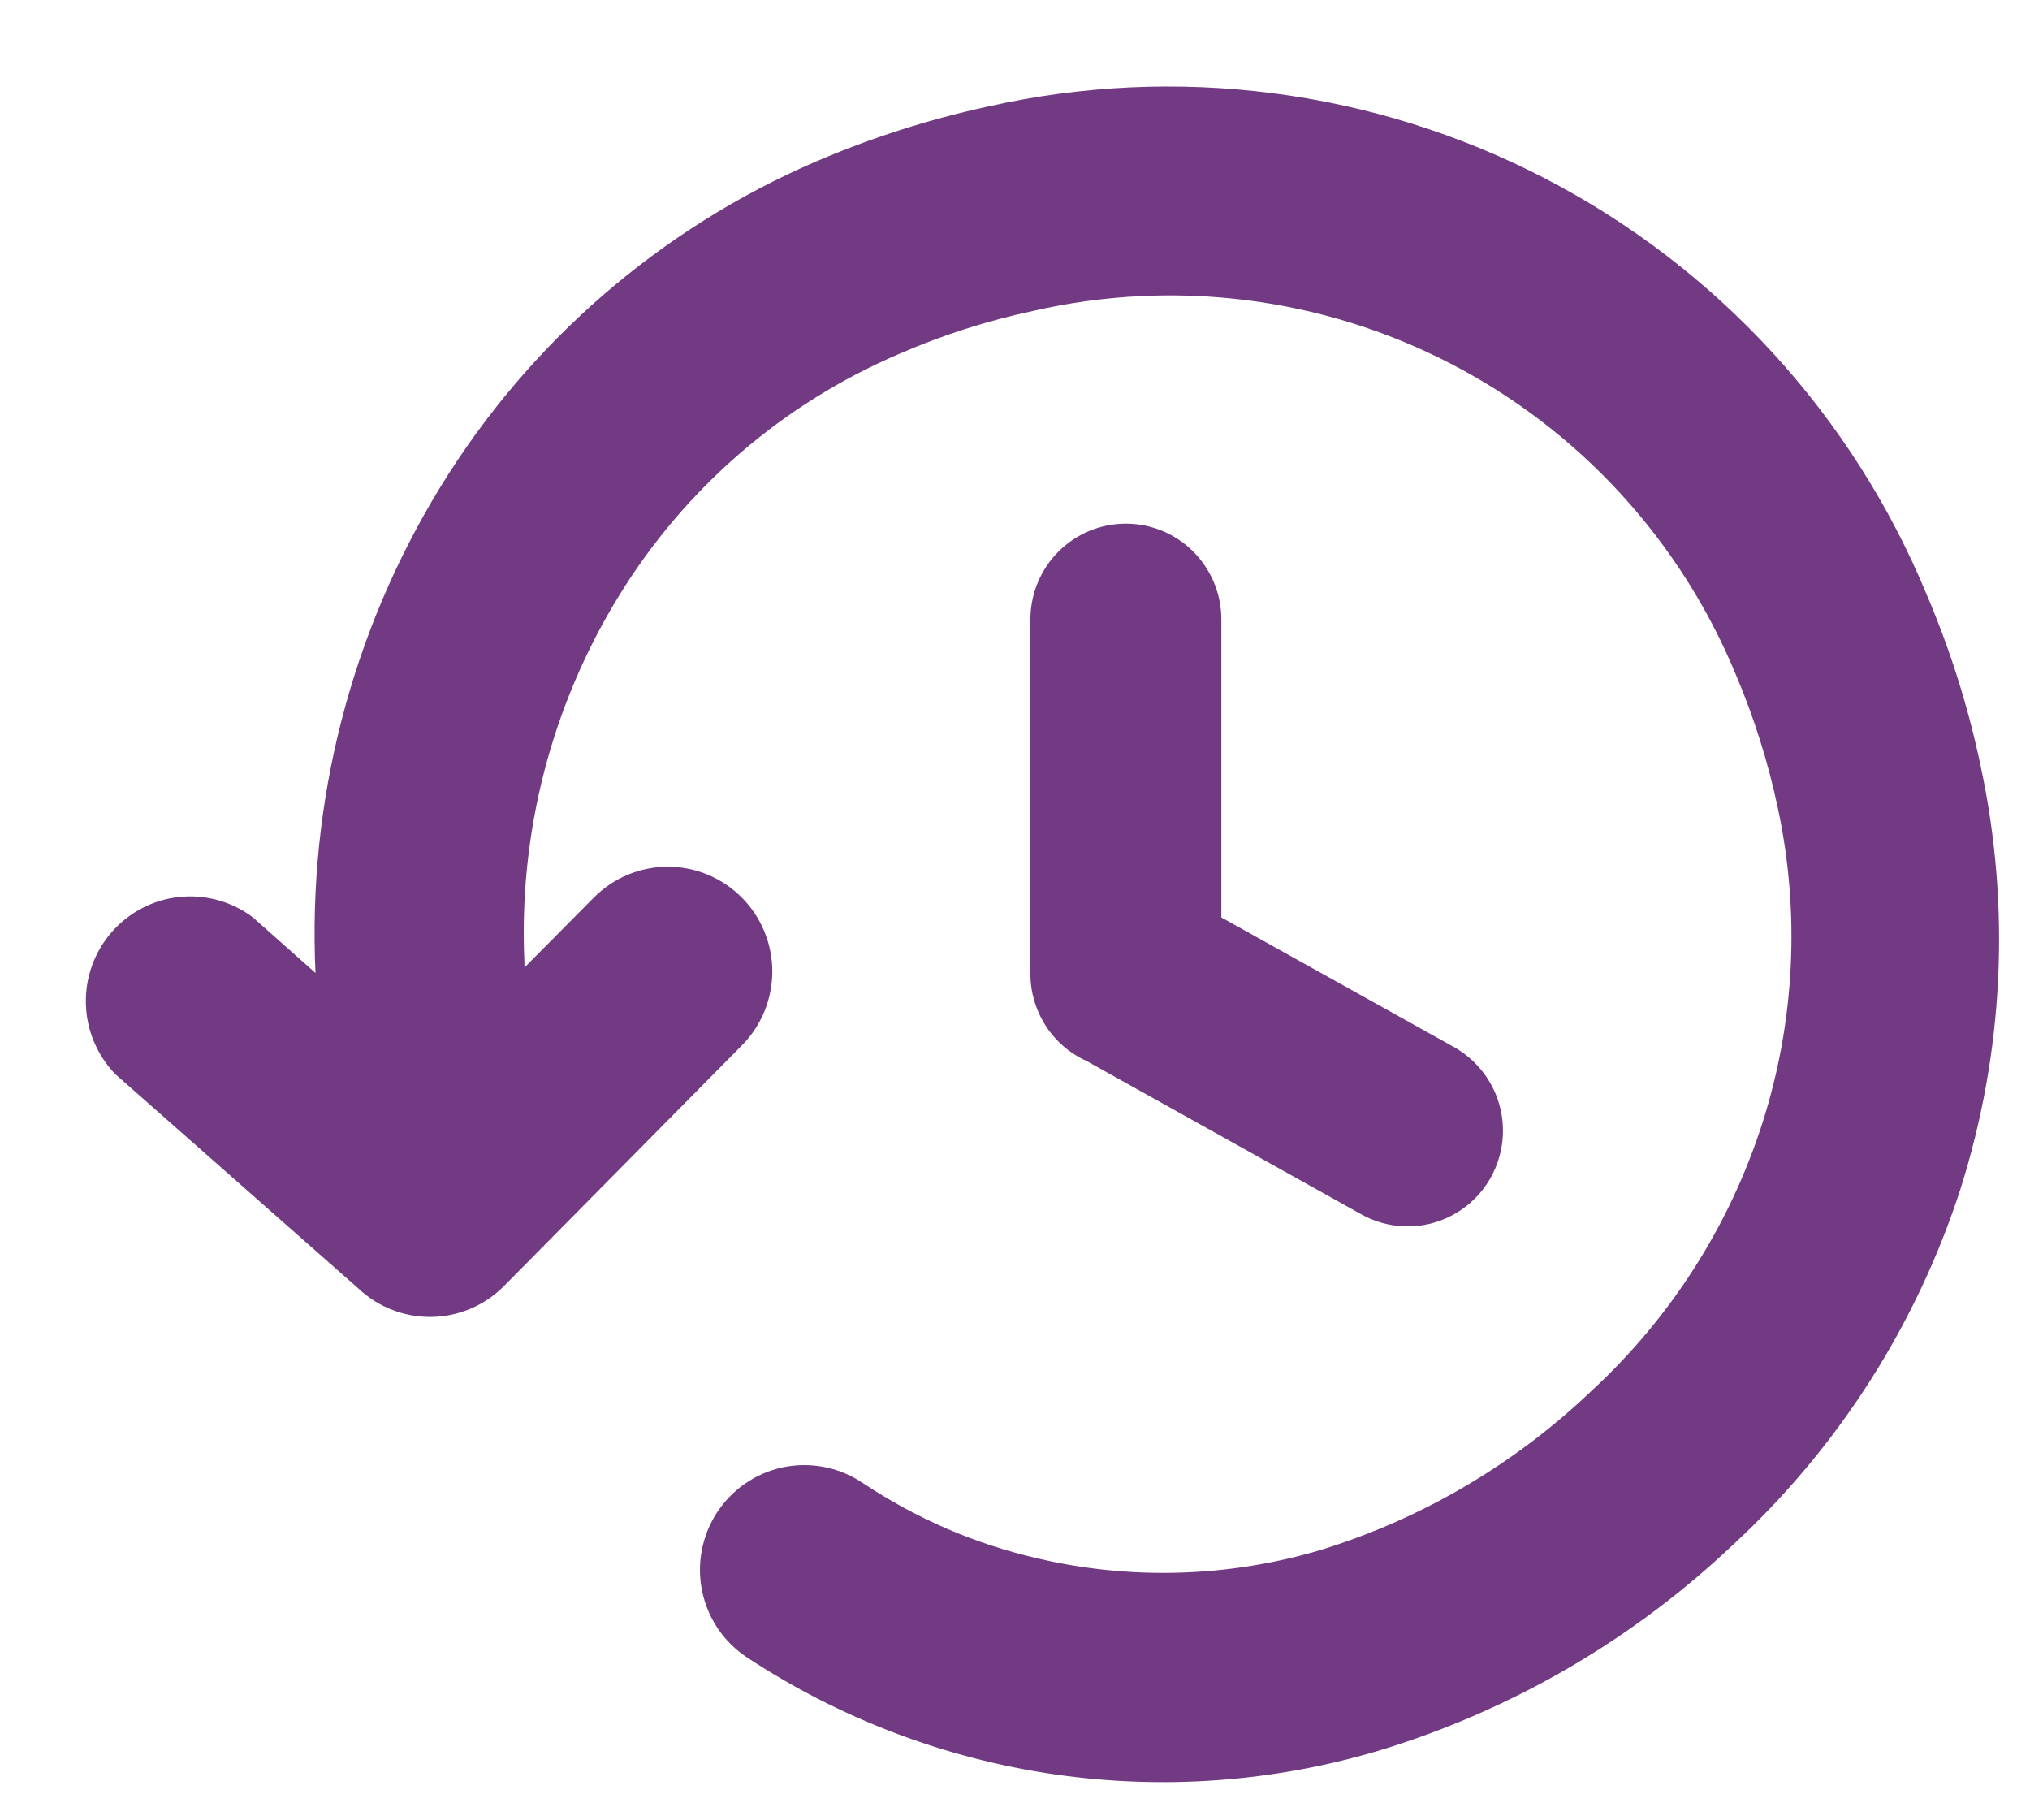 <svg width="29" height="26" viewBox="0 0 29 26" fill="none" xmlns="http://www.w3.org/2000/svg">
<g filter="url(#filter0_d_163_224)">
<path d="M6.492 12.749C6.492 12.773 6.492 12.798 6.492 12.82L7.483 11.821C7.621 11.682 7.785 11.571 7.966 11.495C8.146 11.42 8.34 11.38 8.536 11.38C8.732 11.379 8.926 11.417 9.107 11.492C9.288 11.566 9.453 11.676 9.592 11.815C9.731 11.953 9.842 12.118 9.917 12.299C9.993 12.481 10.032 12.675 10.033 12.872C10.033 13.068 9.995 13.263 9.921 13.445C9.846 13.627 9.737 13.792 9.599 13.931L6.199 17.37C5.925 17.646 5.554 17.804 5.166 17.81C4.777 17.816 4.402 17.67 4.119 17.403L0.649 14.344C0.387 14.073 0.236 13.714 0.227 13.337C0.217 12.96 0.35 12.594 0.598 12.311C0.846 12.028 1.192 11.849 1.565 11.811C1.939 11.773 2.314 11.877 2.614 12.104L3.507 12.897C3.394 10.455 4.016 8.035 5.293 5.953C6.56 3.889 8.431 2.267 10.65 1.31C11.442 0.969 12.264 0.706 13.106 0.523C15.801 -0.086 18.625 0.278 21.079 1.552C23.533 2.826 25.461 4.928 26.522 7.487C26.861 8.281 27.121 9.106 27.297 9.951C27.726 11.954 27.625 14.035 27.005 15.988C26.375 17.931 25.257 19.679 23.759 21.063C22.328 22.418 20.604 23.422 18.723 23.997C17.21 24.452 15.617 24.57 14.055 24.342C12.493 24.114 11 23.546 9.679 22.678C9.347 22.462 9.115 22.123 9.032 21.735C8.95 21.347 9.024 20.942 9.24 20.608C9.455 20.276 9.793 20.042 10.18 19.959C10.567 19.877 10.97 19.951 11.302 20.167C11.693 20.428 12.106 20.653 12.537 20.839C12.948 21.015 13.374 21.155 13.809 21.256C15.153 21.573 16.556 21.531 17.879 21.135C19.322 20.688 20.642 19.911 21.736 18.866C22.865 17.825 23.706 16.509 24.176 15.045C24.641 13.591 24.718 12.04 24.399 10.547C24.261 9.894 24.061 9.257 23.801 8.643C23.01 6.724 21.567 5.148 19.728 4.196C17.889 3.244 15.773 2.977 13.755 3.442C13.103 3.581 12.466 3.785 11.854 4.051C10.191 4.759 8.789 5.967 7.842 7.51C6.877 9.08 6.406 10.906 6.492 12.749ZM13.72 7.848C13.72 7.485 13.864 7.137 14.119 6.88C14.375 6.623 14.722 6.479 15.084 6.479C15.445 6.479 15.793 6.623 16.048 6.88C16.304 7.137 16.448 7.485 16.448 7.848V12.104L19.772 13.956C20.087 14.133 20.32 14.428 20.419 14.776C20.518 15.125 20.474 15.498 20.299 15.815C20.123 16.132 19.829 16.365 19.481 16.465C19.134 16.564 18.761 16.52 18.446 16.344L14.524 14.155C14.284 14.047 14.081 13.872 13.938 13.65C13.796 13.429 13.72 13.171 13.72 12.908V7.848Z" fill="#713A82"/>
</g>
<defs>
<filter id="filter0_d_163_224" x="0.226" y="0.235" width="28.331" height="25.219" filterUnits="userSpaceOnUse" color-interpolation-filters="sRGB">
<feFlood flood-opacity="0" result="BackgroundImageFix"/>
<feColorMatrix in="SourceAlpha" type="matrix" values="0 0 0 0 0 0 0 0 0 0 0 0 0 0 0 0 0 0 127 0" result="hardAlpha"/>
<feOffset dx="1" dy="1"/>
<feComposite in2="hardAlpha" operator="out"/>
<feColorMatrix type="matrix" values="0 0 0 0 1 0 0 0 0 1 0 0 0 0 1 0 0 0 1 0"/>
<feBlend mode="normal" in2="BackgroundImageFix" result="effect1_dropShadow_163_224"/>
<feBlend mode="normal" in="SourceGraphic" in2="effect1_dropShadow_163_224" result="shape"/>
</filter>
</defs>
</svg>
